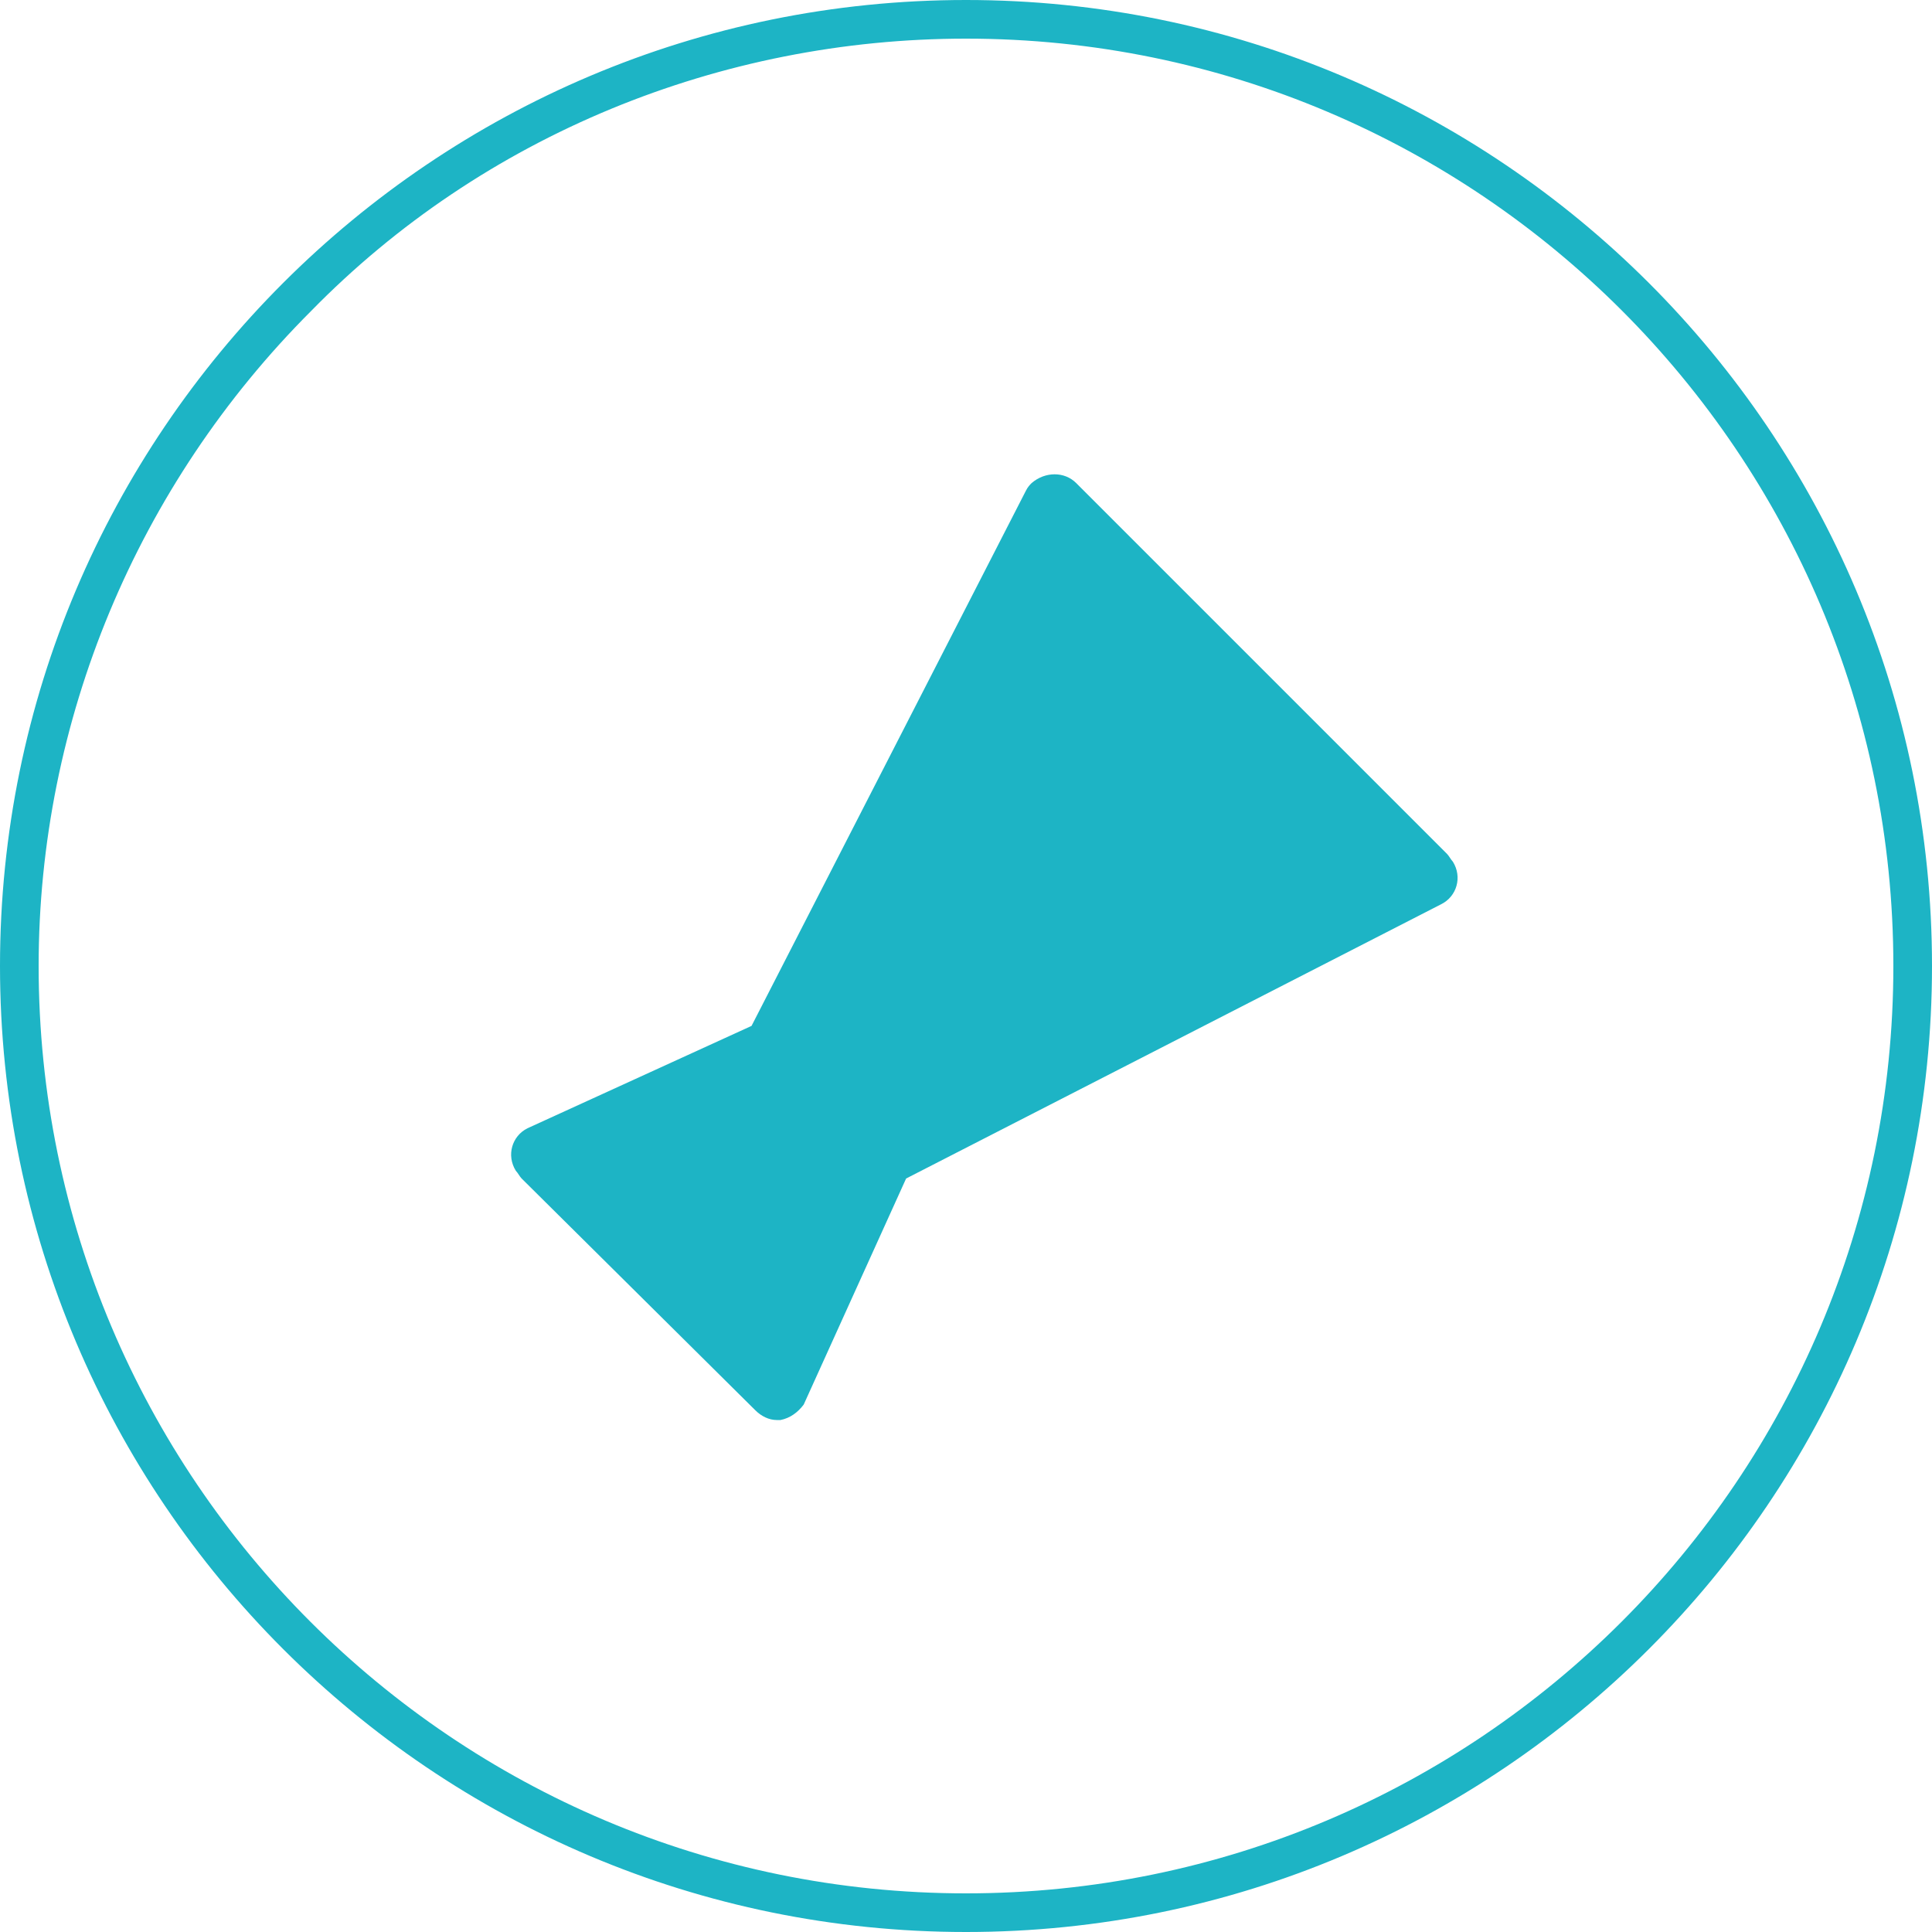 <?xml version="1.0" encoding="utf-8"?>
<!-- Generator: Adobe Illustrator 21.1.0, SVG Export Plug-In . SVG Version: 6.00 Build 0)  -->
<svg version="1.1" id="レイヤー_1" xmlns="http://www.w3.org/2000/svg" xmlns:xlink="http://www.w3.org/1999/xlink" x="0px"
	 y="0px" viewBox="0 0 100 100" style="enable-background:new 0 0 100 100;" xml:space="preserve">
<style type="text/css">
	.st0{fill:#1DB4C5;}
</style>
<title>アセット 8</title>
<g id="レイヤー_2">
	<g id="レイヤー_4">
		<path class="st0" d="M50,0L50,0C22.4,0,0,22.4,0,50s22.4,50,50,50h0c27.6,0,50-22.4,50-50S77.6,0,50,0L50,0z M50,98
			C23.5,98,2,76.5,2,50c0-12.7,5.1-24.9,14.1-33.9C25,7,37.3,2,50,2h0c26.5,0,48,21.5,48,48C98,76.5,76.5,98,50,98L50,98z"/>
		<path class="st0" d="M55.7,25c-0.6-0.6-1.6-0.6-2.3,0c-0.1,0.1-0.2,0.2-0.3,0.4L38.9,53.1l-11.6,5.3c-0.8,0.4-1.1,1.4-0.6,2.2
			c0.1,0.1,0.2,0.3,0.3,0.4L39.1,73c0.3,0.3,0.7,0.5,1.1,0.5c0.1,0,0.2,0,0.2,0c0.5-0.1,0.9-0.4,1.2-0.8L46.9,61l27.7-14.2
			c0.8-0.4,1.1-1.4,0.6-2.2c-0.1-0.1-0.2-0.3-0.3-0.4L55.7,25z"/>
	</g>
</g>
</svg>
